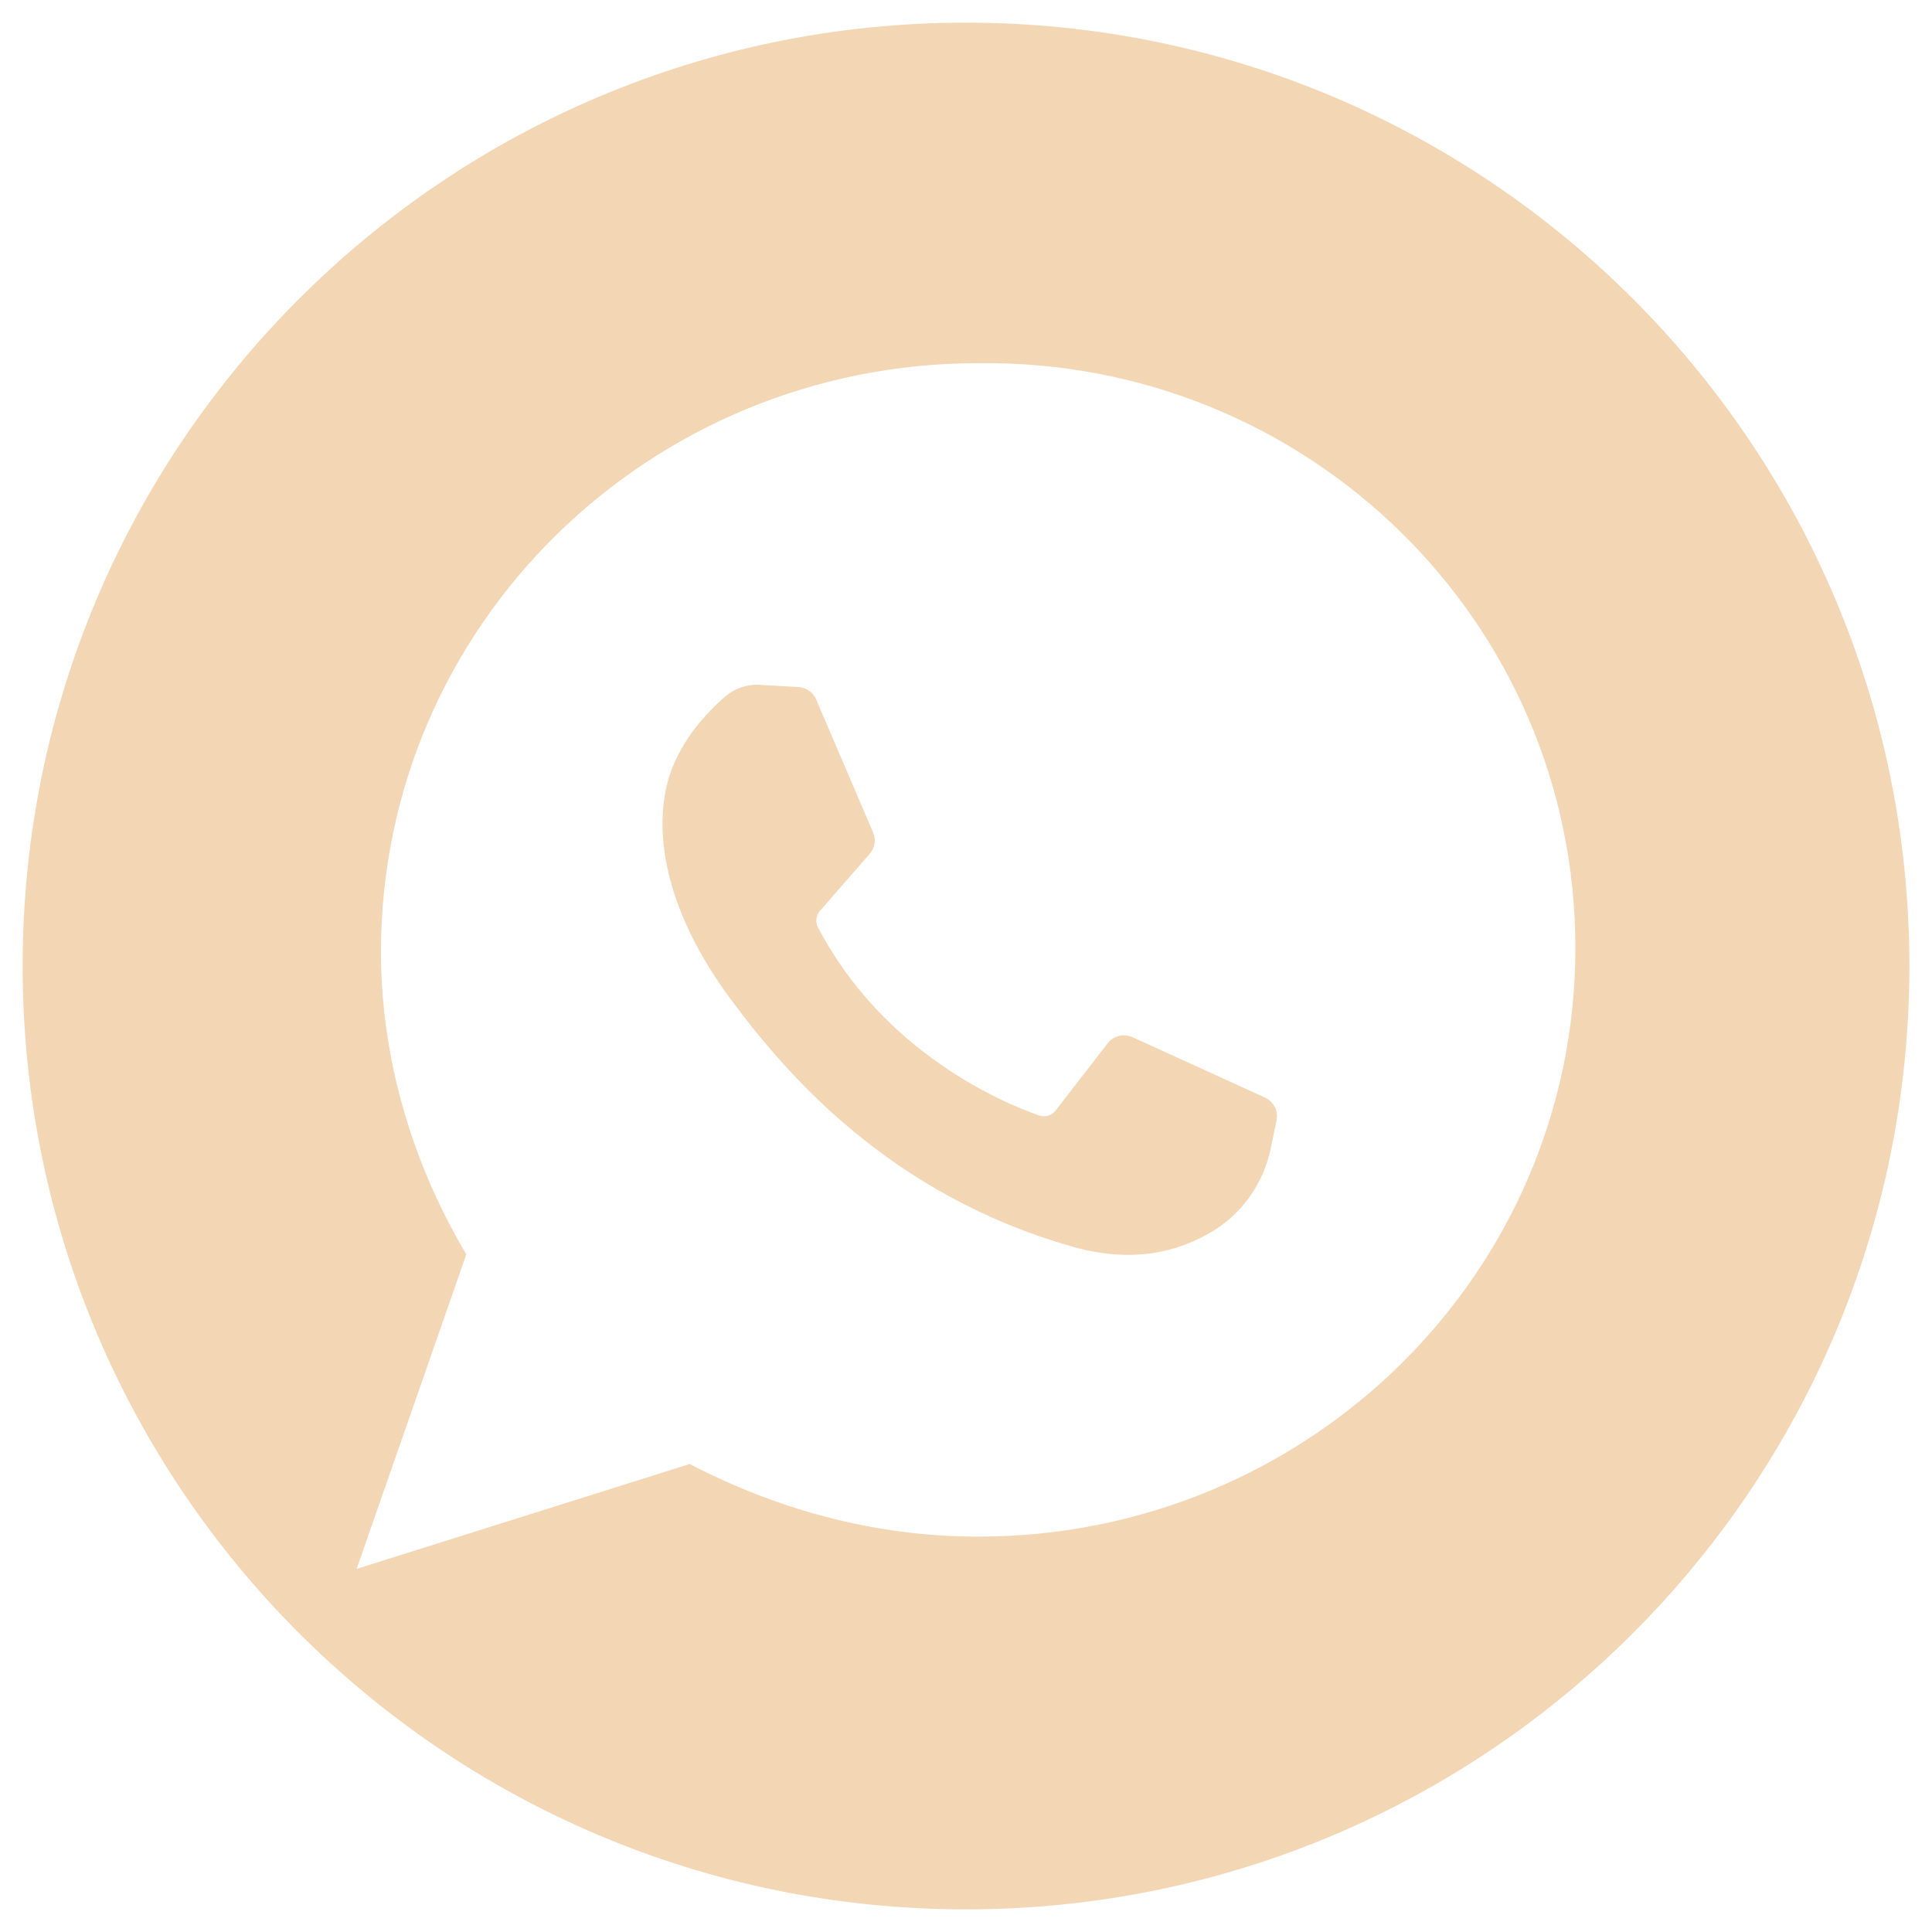 <?xml version="1.0" encoding="UTF-8"?> <svg xmlns="http://www.w3.org/2000/svg" width="36" height="36" viewBox="0 0 36 36" fill="none"><g clip-path="url(#clip0_135_123)"><path d="M18 0.422C8.292 0.422 0.422 8.292 0.422 18C0.422 27.708 8.292 35.578 18 35.578C27.708 35.578 35.578 27.708 35.578 18C35.578 8.292 27.708 0.422 18 0.422ZM18.227 28.633C16.259 28.633 14.442 28.107 12.852 27.28L6.645 29.234L8.689 23.373C7.705 21.72 7.099 19.766 7.099 17.738C7.099 11.651 12.095 6.767 18.227 6.767C24.359 6.691 29.355 11.576 29.355 17.662C29.355 23.749 24.359 28.633 18.227 28.633Z" fill="#F3D6B4"></path><path d="M23.787 20.875L23.674 21.417C23.609 21.722 23.485 22.01 23.309 22.267C23.133 22.523 22.908 22.742 22.646 22.911C21.973 23.333 21.109 23.545 20.004 23.235C16.582 22.27 14.648 20.016 13.607 18.607C12.565 17.198 12.161 15.789 12.423 14.641C12.601 13.873 13.167 13.275 13.521 12.972C13.697 12.824 13.923 12.748 14.152 12.761L14.882 12.803C14.952 12.807 15.02 12.832 15.078 12.873C15.136 12.914 15.181 12.97 15.208 13.035L16.27 15.515C16.297 15.58 16.306 15.652 16.294 15.721C16.283 15.791 16.253 15.856 16.206 15.909L15.278 16.973C15.242 17.015 15.219 17.067 15.213 17.123C15.207 17.178 15.217 17.234 15.243 17.283C16.469 19.622 18.693 20.552 19.359 20.784C19.414 20.803 19.474 20.805 19.53 20.789C19.586 20.772 19.635 20.739 19.671 20.692L20.641 19.439C20.694 19.371 20.769 19.323 20.852 19.303C20.936 19.282 21.024 19.291 21.102 19.326L23.574 20.453C23.652 20.49 23.715 20.551 23.754 20.627C23.792 20.704 23.804 20.791 23.787 20.875Z" fill="#F3D6B4"></path></g><defs><clipPath id="clip0_135_123"><rect width="36" height="36" fill="white"></rect></clipPath></defs></svg> 